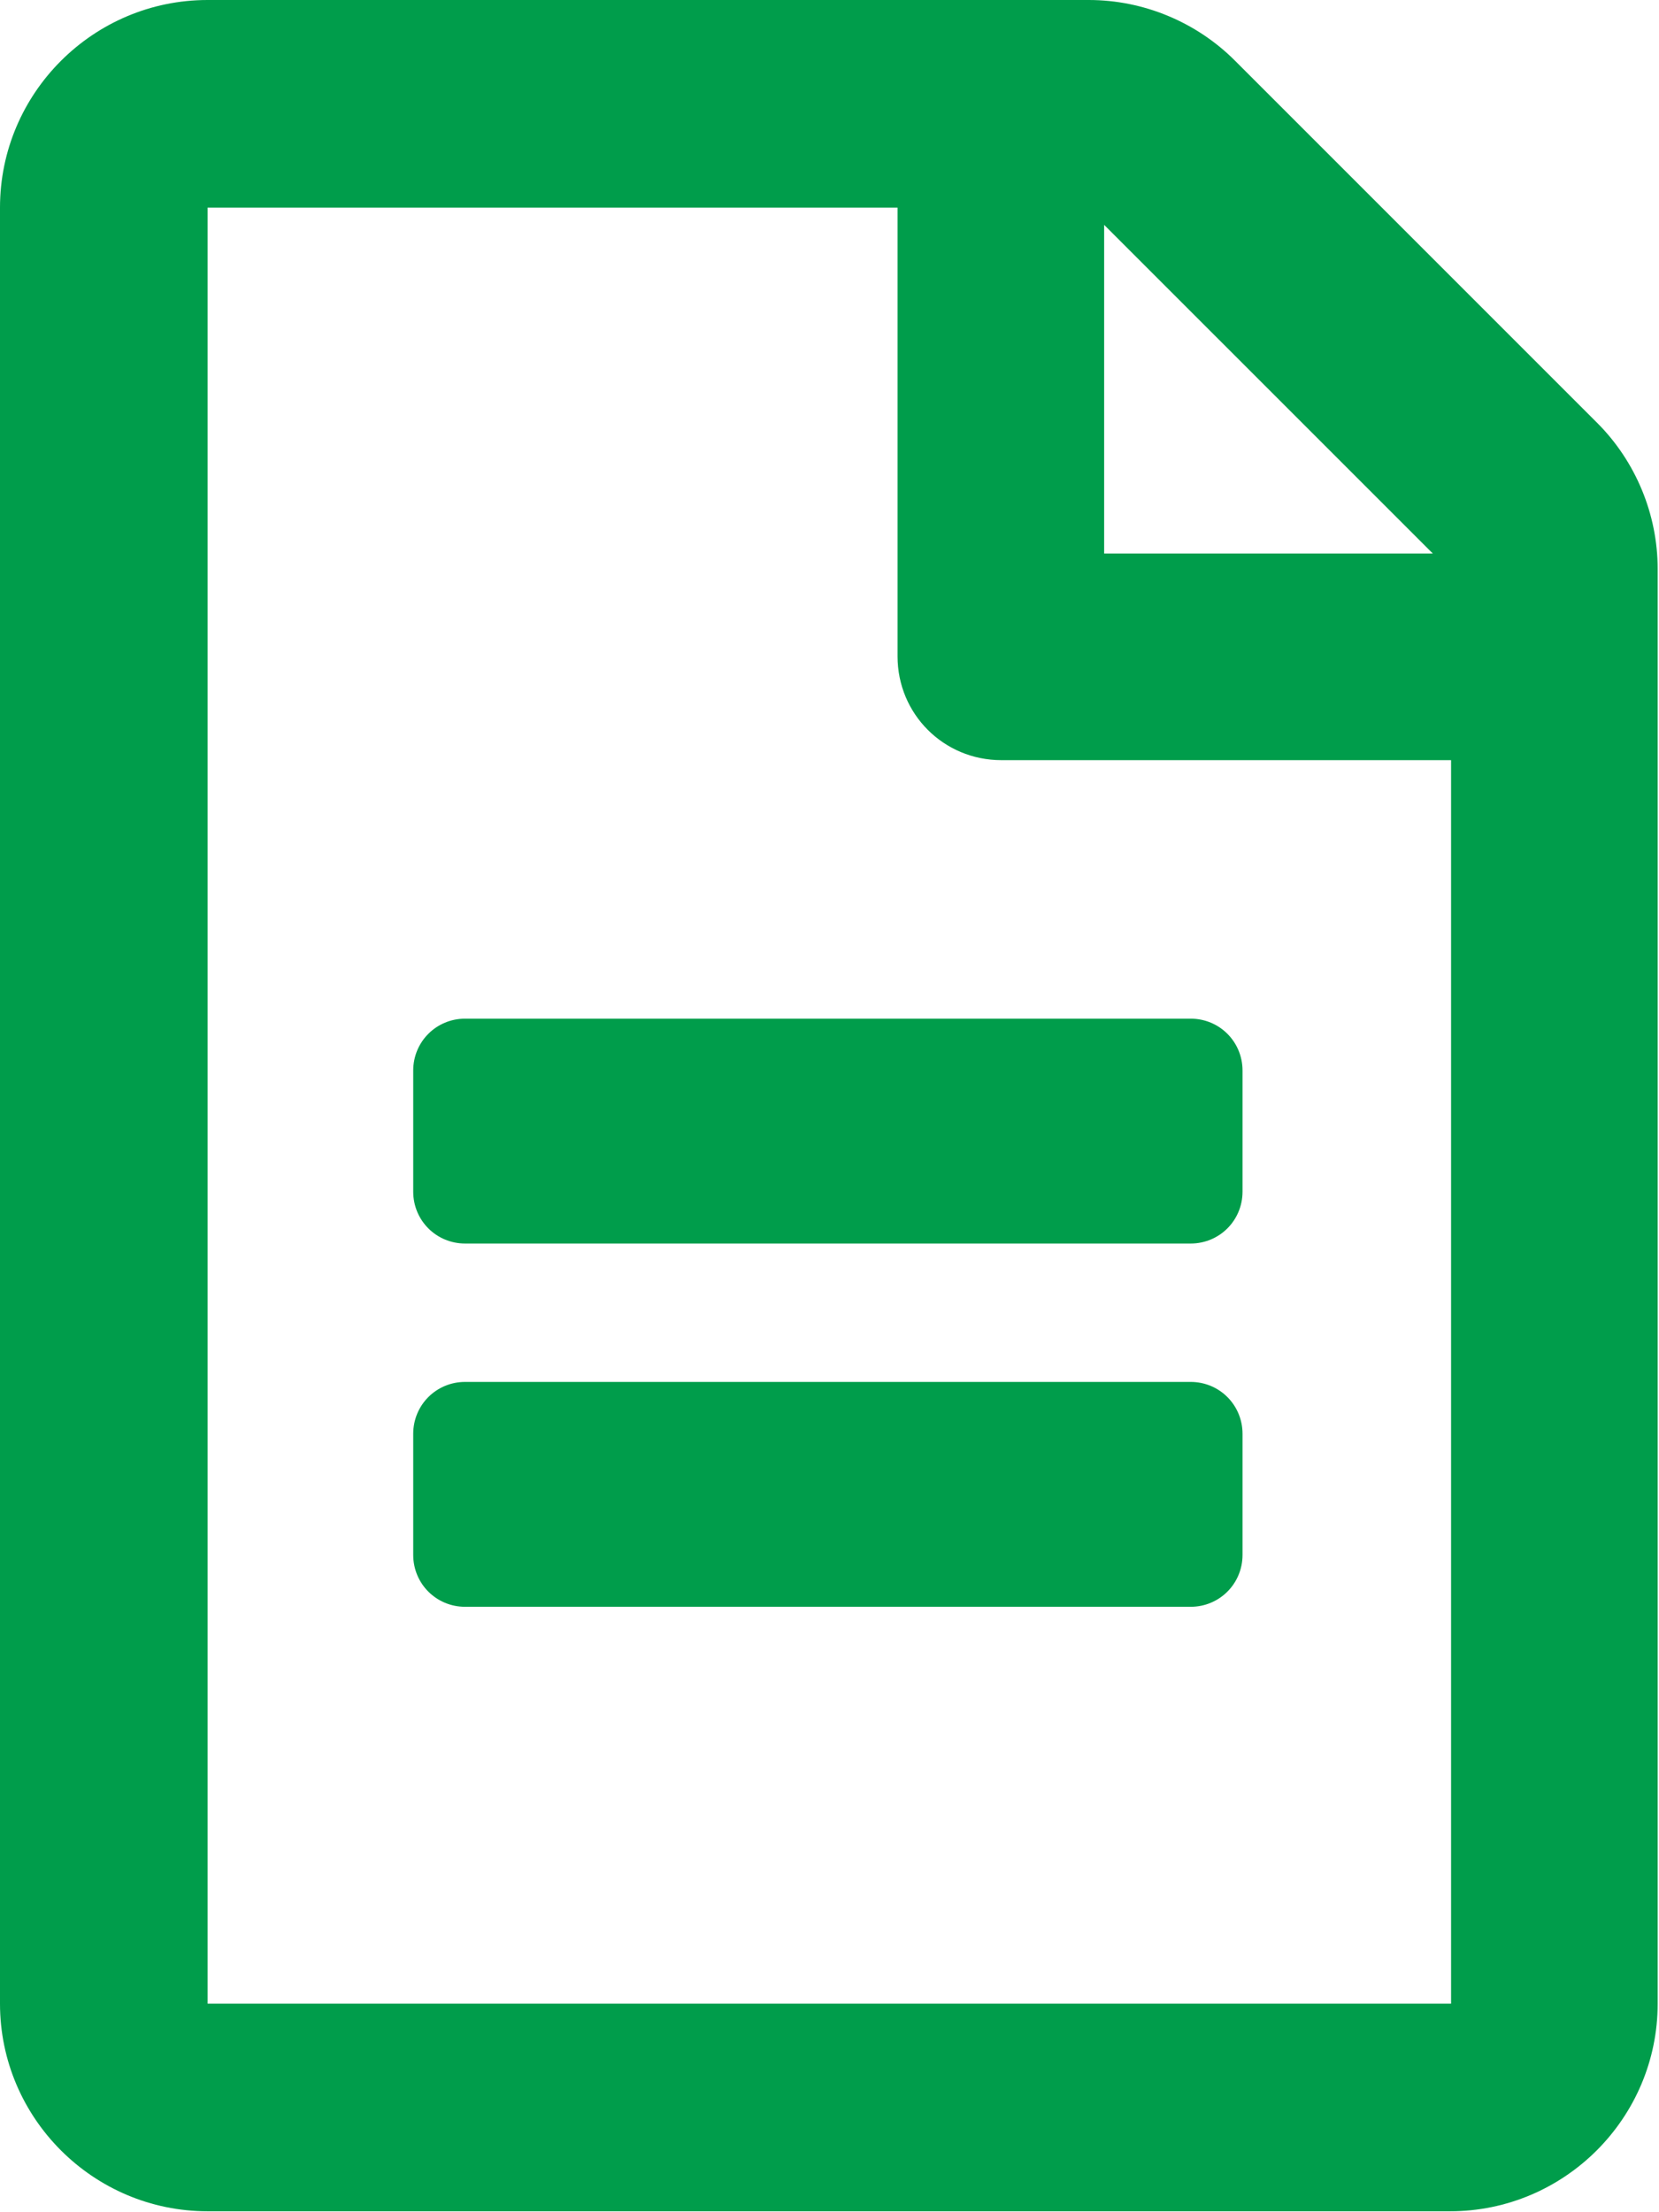 <?xml version="1.0" encoding="UTF-8" standalone="no"?>
<!DOCTYPE svg PUBLIC "-//W3C//DTD SVG 1.1//EN" "http://www.w3.org/Graphics/SVG/1.1/DTD/svg11.dtd">
<svg width="100%" height="100%" viewBox="0 0 51 68" version="1.1" xmlns="http://www.w3.org/2000/svg" xmlns:xlink="http://www.w3.org/1999/xlink" xml:space="preserve" xmlns:serif="http://www.serif.com/" style="fill-rule:evenodd;clip-rule:evenodd;stroke-linejoin:round;stroke-miterlimit:2;">
    <path d="M50.959,61.59C50.959,65.105 48.094,67.971 44.578,67.971L6.381,67.971C2.866,67.971 0,65.105 0,61.59L0,6.381C0,2.865 2.866,0 6.381,0L33.471,0C35.155,0 36.779,0.679 37.961,1.861L49.098,12.997C50.28,14.179 50.959,15.804 50.959,17.487L50.959,61.59ZM44.608,23.366L30.782,23.366C29.01,23.366 27.592,21.948 27.592,20.176L27.592,6.381L6.381,6.381L6.381,61.59L44.608,61.59L44.608,23.366ZM38.197,36.629C38.197,37.515 37.488,38.224 36.602,38.224L14.298,38.224C13.412,38.224 12.703,37.515 12.703,36.629L12.703,32.907C12.703,32.021 13.412,31.312 14.298,31.312L36.602,31.312C37.488,31.312 38.197,32.021 38.197,32.907L38.197,36.629ZM38.197,44.073L38.197,47.795C38.197,48.681 37.488,49.39 36.602,49.39L14.298,49.39C13.412,49.39 12.703,48.681 12.703,47.795L12.703,44.073C12.703,43.187 13.412,42.478 14.298,42.478L36.602,42.478C37.488,42.478 38.197,43.187 38.197,44.073ZM33.943,17.015L44.047,17.015L33.943,6.912L33.943,17.015Z" style="fill:rgb(0,157,75);fill-rule:nonzero;"/>
</svg>
